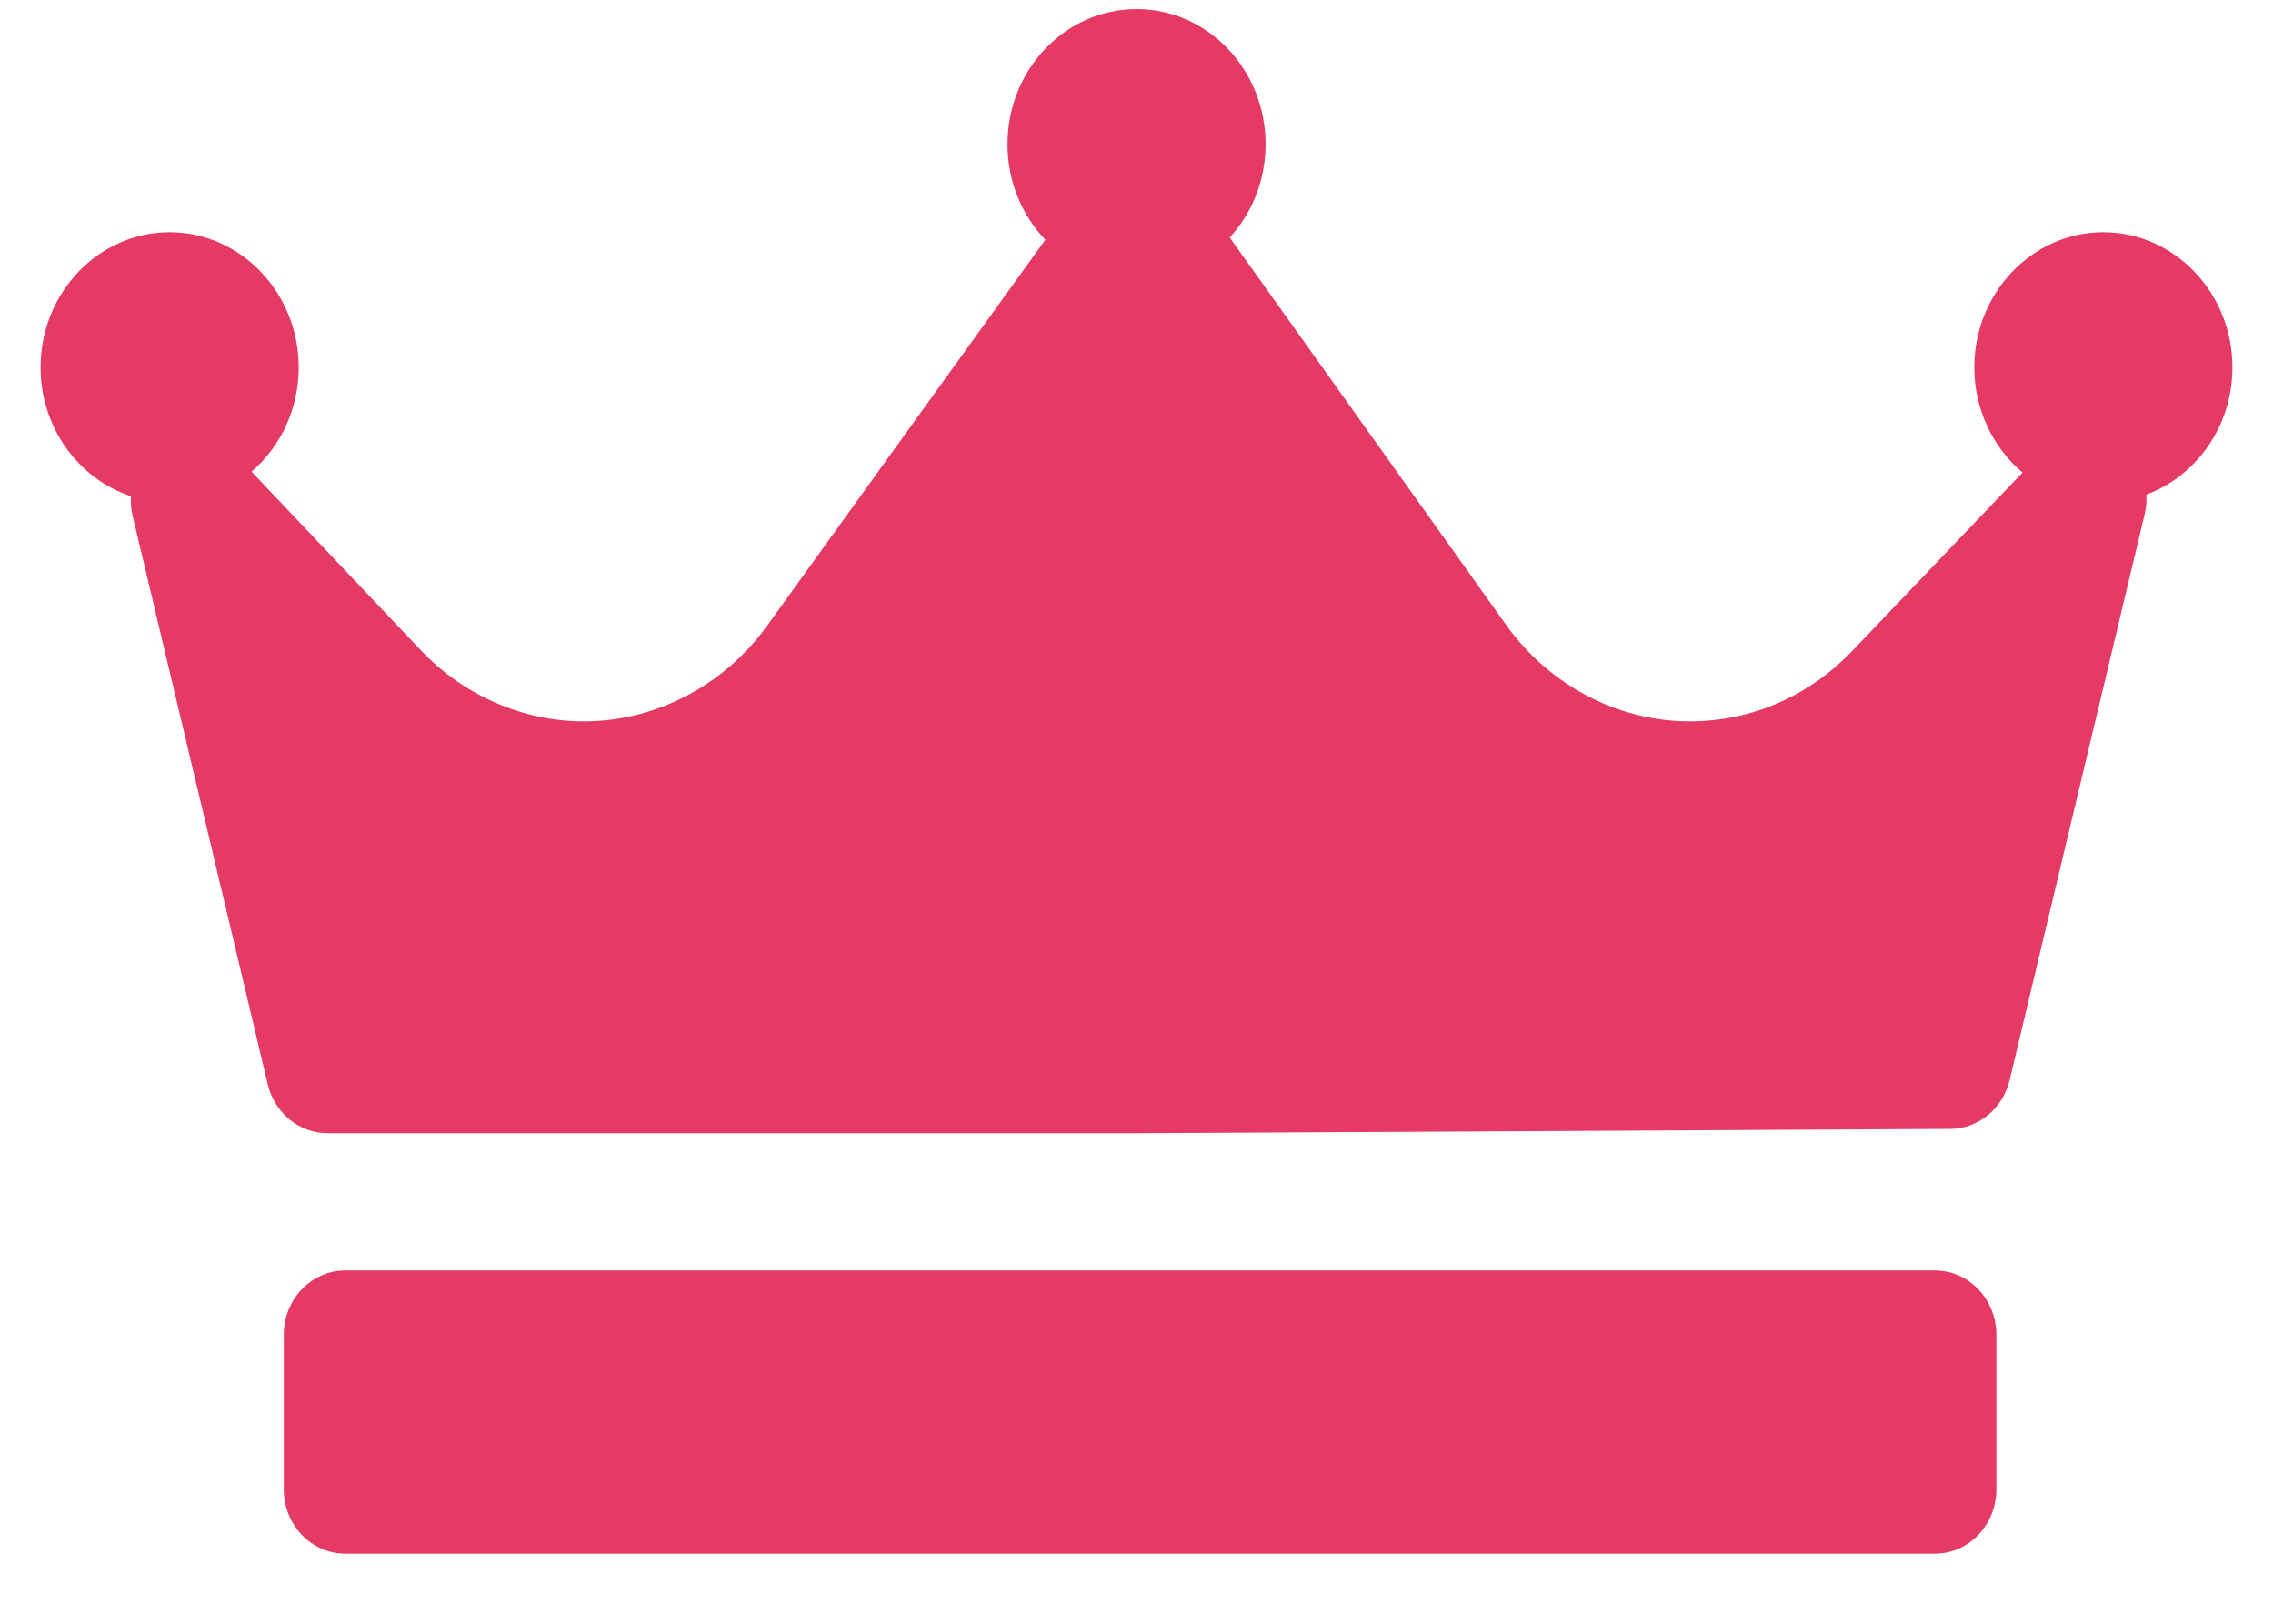 <svg width="28" height="20" viewBox="0 0 28 20" fill="none" xmlns="http://www.w3.org/2000/svg">
<path d="M26.44 6.093C26.444 6.171 26.439 6.251 26.42 6.329L24.755 13.305C24.671 13.656 24.37 13.903 24.024 13.905L14.031 13.958H4.034C3.687 13.958 3.384 13.71 3.299 13.357L1.634 6.354C1.614 6.274 1.609 6.193 1.613 6.112C0.969 5.9 0.5 5.269 0.5 4.525C0.5 3.607 1.214 2.86 2.09 2.86C2.966 2.86 3.68 3.607 3.68 4.525C3.68 5.042 3.453 5.505 3.099 5.81L5.185 8.01C5.711 8.565 6.443 8.885 7.191 8.885C8.075 8.885 8.919 8.445 9.45 7.707L12.877 2.953C12.589 2.652 12.411 2.235 12.411 1.777C12.411 0.858 13.124 0.112 14.001 0.112C14.877 0.112 15.59 0.858 15.59 1.777C15.59 2.222 15.422 2.627 15.148 2.925C15.148 2.926 15.15 2.927 15.151 2.929L18.553 7.697C19.084 8.441 19.931 8.885 20.817 8.885C21.572 8.885 22.282 8.577 22.816 8.018L24.914 5.821C24.553 5.515 24.32 5.048 24.32 4.525C24.32 3.607 25.034 2.86 25.91 2.86C26.786 2.86 27.5 3.607 27.5 4.525C27.5 5.249 27.056 5.865 26.438 6.093H26.44ZM24.592 16.442C24.592 16.004 24.253 15.649 23.835 15.649H4.253C3.835 15.649 3.496 16.004 3.496 16.442V18.344C3.496 18.782 3.835 19.137 4.253 19.137H23.835C24.253 19.137 24.592 18.782 24.592 18.344V16.442Z" fill="#E53A63"/>
</svg>
